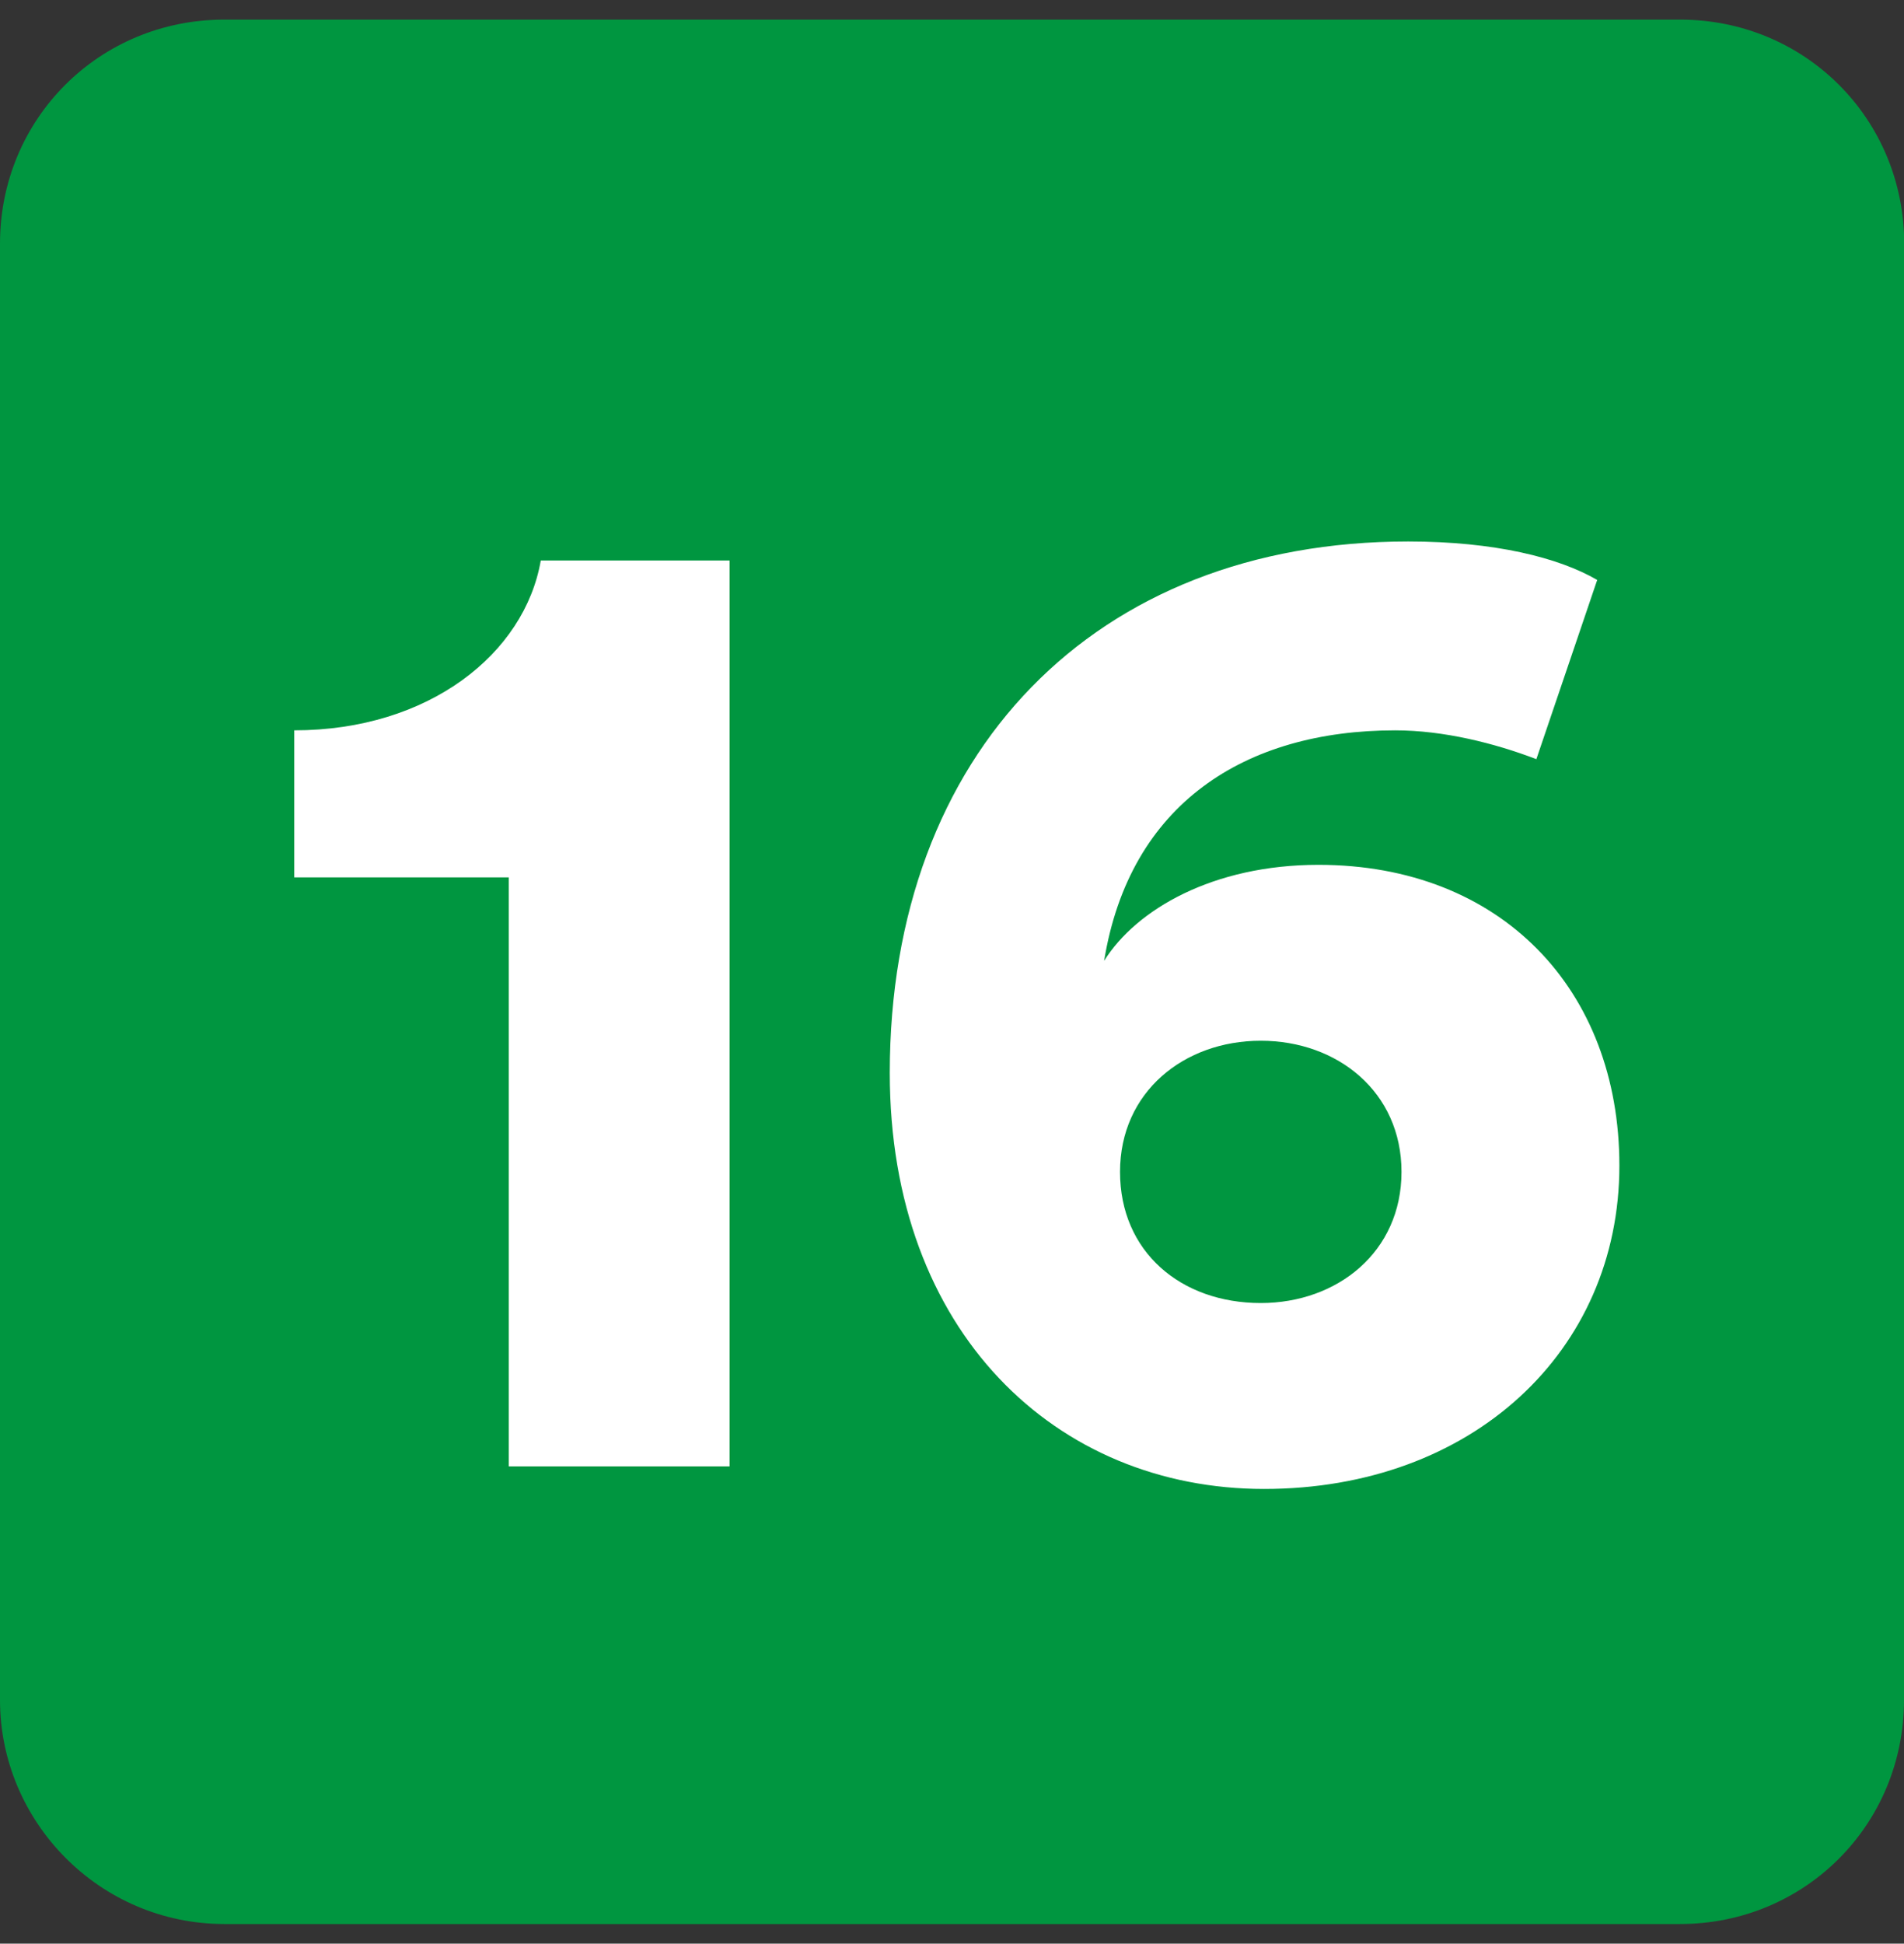 <?xml version="1.0" encoding="UTF-8"?>
<svg id="PROXIMO" xmlns="http://www.w3.org/2000/svg" xmlns:xlink="http://www.w3.org/1999/xlink" viewBox="0 0 97 99">
  <rect x="0" y="0" width="97" height="99" fill="#333333" stroke="none"/>
  <defs>
    <style>
      .cls-1 {
        fill: none;
      }

      .cls-1, .cls-2, .cls-3 {
        stroke-width: 0px;
      }

      .cls-4 {
        clip-path: url(#clippath-1);
      }

      .cls-5 {
        clip-path: url(#clippath);
      }

      .cls-2 {
        fill: #fff;
      }

      .cls-3 {
        fill: #009640;
        fill-rule: evenodd;
      }
    </style>
    <clipPath id="clippath">
      <rect class="cls-1" x="0" y="1" width="97" height="97"/>
    </clipPath>
    <clipPath id="clippath-1">
      <rect class="cls-1" x="0" y="1" width="97" height="97"/>
    </clipPath>
  </defs>
  <g id="_16" data-name="16">
    <g class="cls-5">
      <g class="cls-4">
        <path class="cls-3" d="M97,86.59c0,6.35-5.05,11.41-11.41,11.41H11.42C5.05,97.99,0,92.78,0,86.59V12.41C0,6.06,5.05,1,11.42,1h74.18c6.35,0,11.41,5.05,11.41,11.41v74.18Z"/>
        <path class="cls-2" d="M25.92,74.69v-30h-10.93v-7.49c6.86,0,11.74-3.91,12.56-8.65h9.62v46.14h-11.25Z"/>
        <path class="cls-2" d="M78.25,38.66c-2.12-.81-4.72-1.46-7.17-1.46-7.65,0-13.53,3.74-14.83,11.74,1.63-2.61,5.54-4.89,10.92-4.89,9.3,0,15.33,6.35,15.33,15.32,0,9.46-7.51,16.47-18.1,16.47s-19.07-7.98-19.07-21.19c0-16.3,10.44-27.07,26.41-27.07,4.4,0,7.67.82,9.63,1.96l-3.1,9.13ZM64.23,66.37c3.91,0,7.17-2.61,7.17-6.68s-3.26-6.68-7.17-6.68-7.17,2.61-7.17,6.68,3.1,6.68,7.17,6.68"/>
      </g>
    </g>
  </g>
</svg>